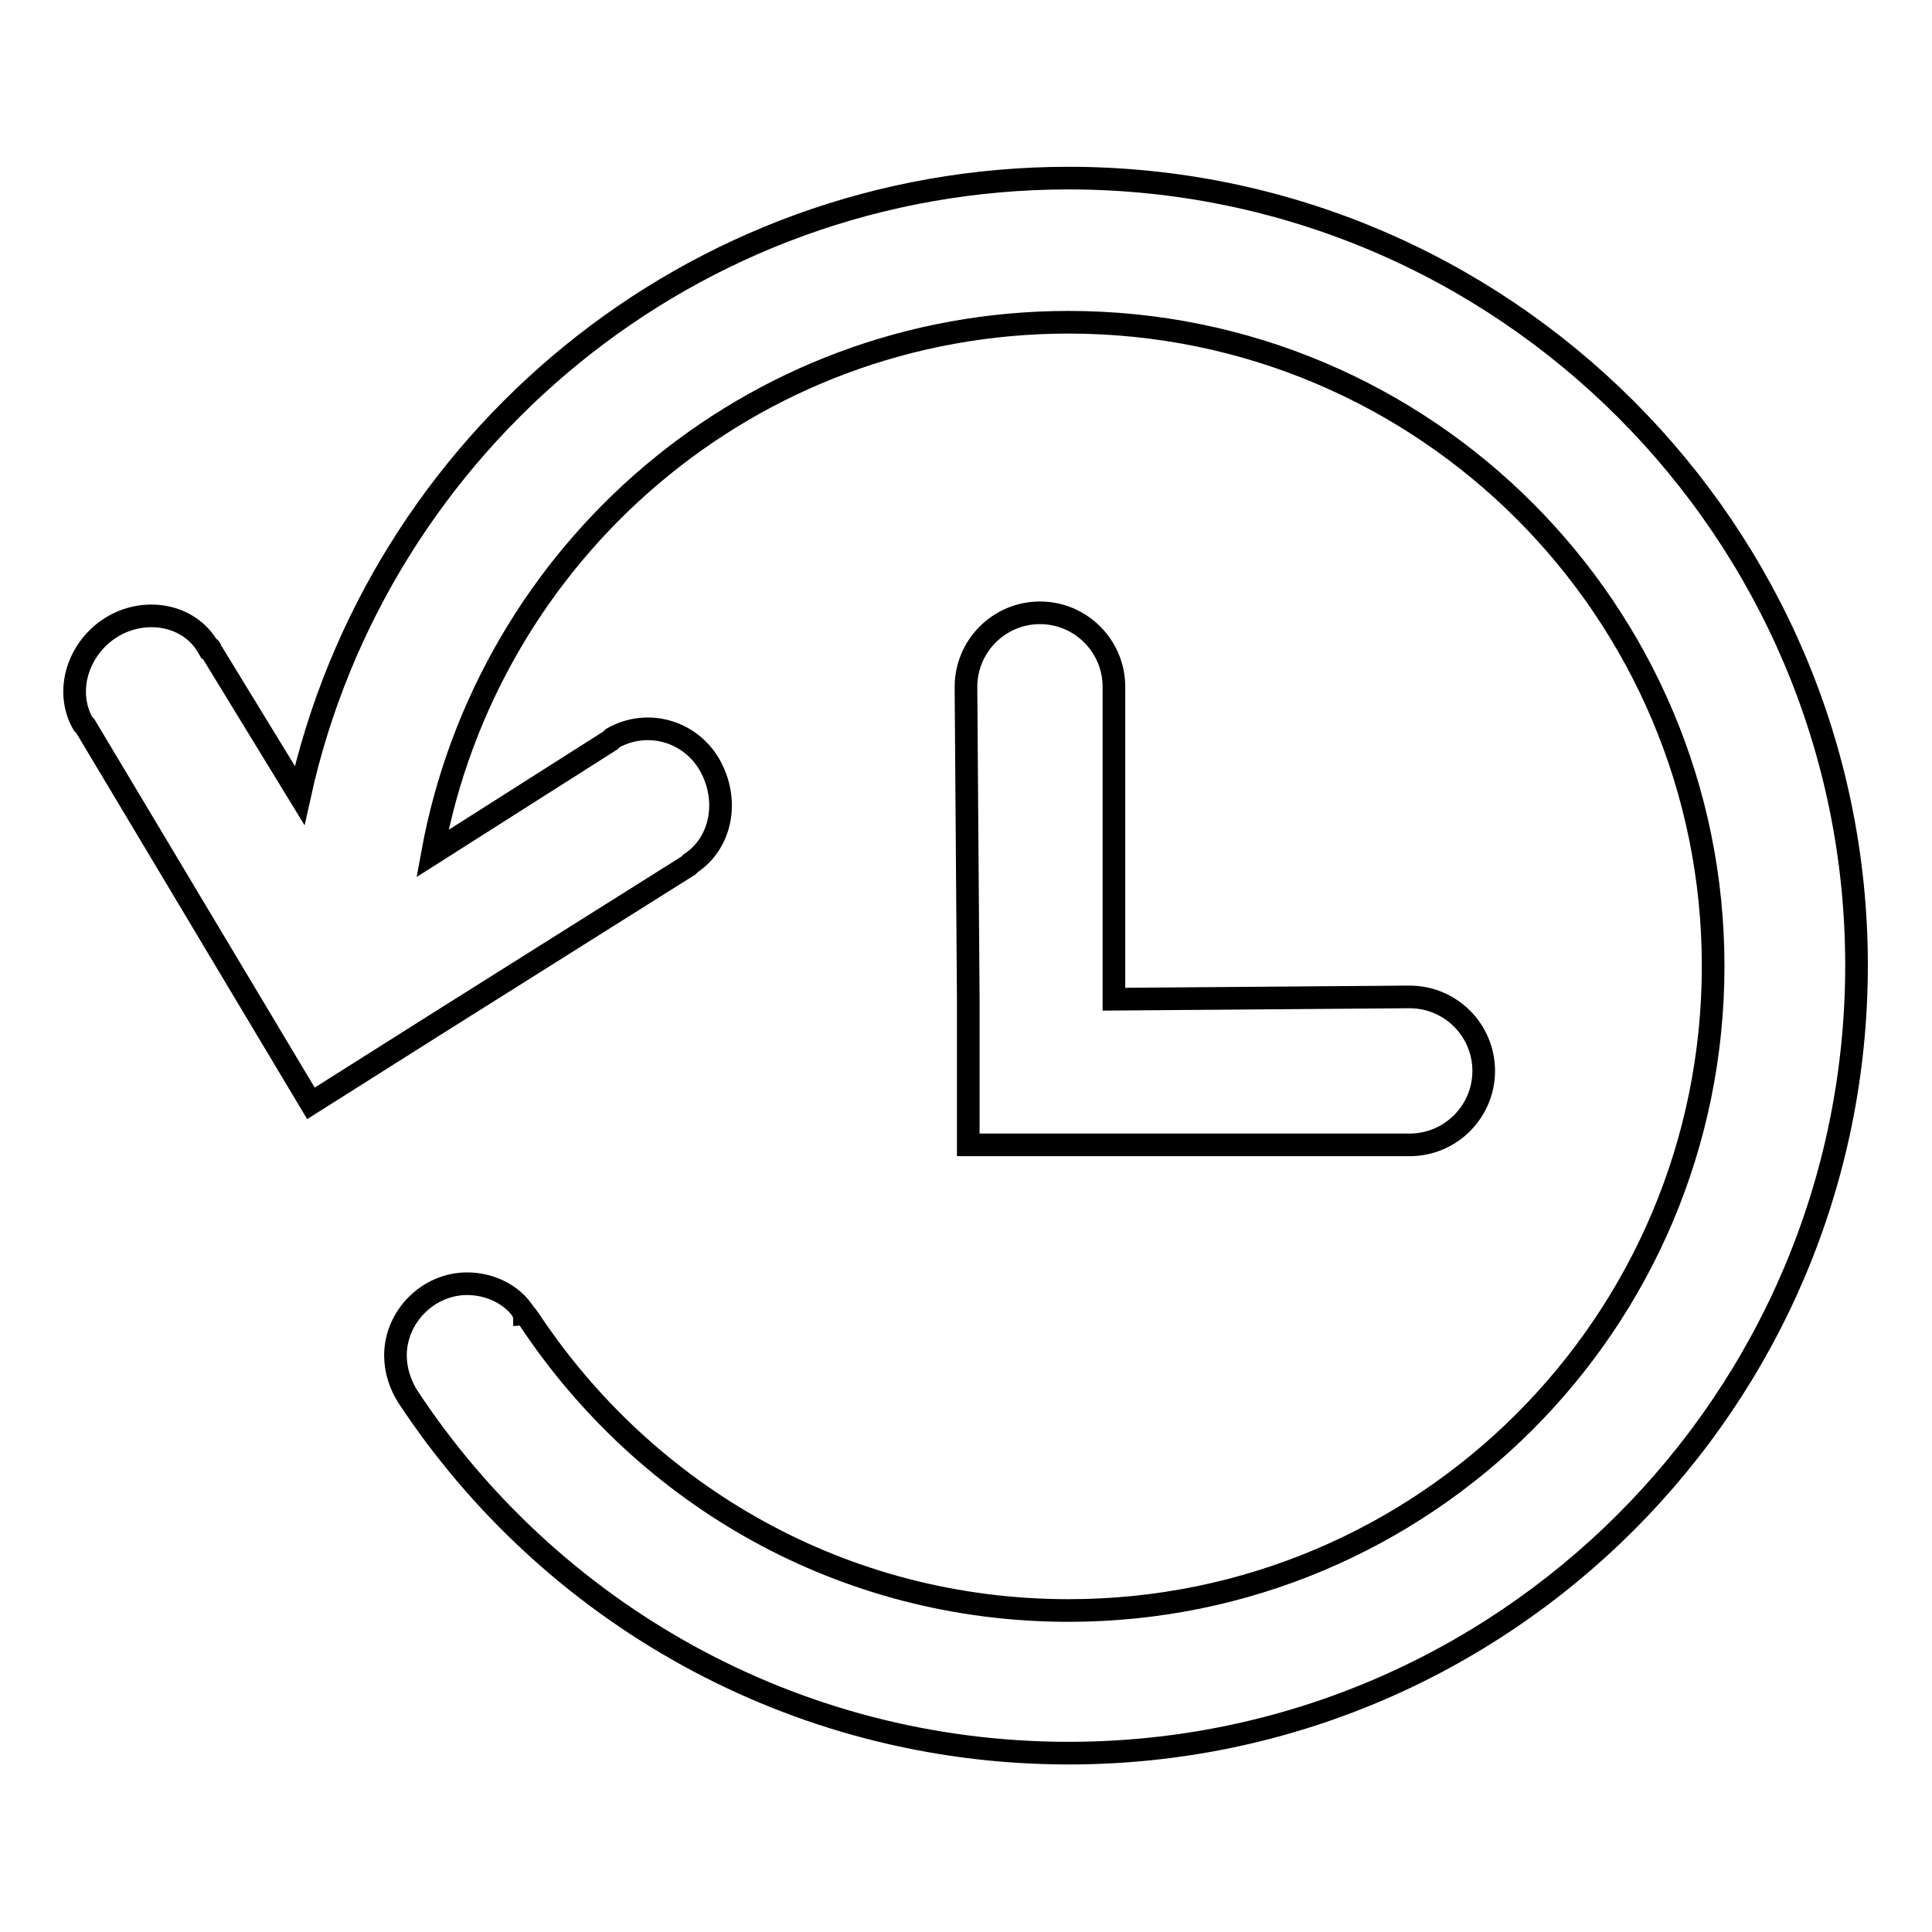 <?xml version="1.0" encoding="utf-8"?>
<!-- Svg Vector Icons : http://www.onlinewebfonts.com/icon -->
<!DOCTYPE svg PUBLIC "-//W3C//DTD SVG 1.1//EN" "http://www.w3.org/Graphics/SVG/1.1/DTD/svg11.dtd">
<svg version="1.1" xmlns="http://www.w3.org/2000/svg" xmlns:xlink="http://www.w3.org/1999/xlink" x="0px" y="0px" viewBox="0 0 256 256" enable-background="new 0 0 256 256" xml:space="preserve">
<g><g><path stroke-width="3" fill-opacity="0" stroke="#000000"  d="M141.6,23.6c-50,0-91.6,35.1-101.9,81.8L27.9,86.1c0,0,0-0.3-0.3-0.3c-2.5-4.4-8.4-5.4-12.8-2.7c-4.4,2.7-6.3,8.4-3.8,12.8l0.3,0.3l29.9,50l16.3-10.3l0,0l33.7-21.2l0.3-0.3c4.1-2.7,5.2-8.4,2.5-13.1c-2.7-4.6-8.4-6-12.8-3.5l-0.3,0.3l-23.6,15c7.3-40,42.1-70.4,84.3-70.4C188.9,42.7,227,81,227,128c0,47.3-38.3,85.4-85.4,85.4c-29.9,0-56-15.2-71.5-38.6c-0.3-0.3-0.3-0.6-0.6-0.6c0-0.3-0.3-0.3-0.3-0.6l0,0c-1.6-2.2-4.4-3.5-7.3-3.5c-5.2,0-9.5,4.4-9.5,9.5c0,1.9,0.6,3.8,1.6,5.4l0,0c18.8,28.6,51.1,47.3,87.6,47.3c57.6,0,104.4-46.7,104.4-104.4C246,70.4,199.2,23.6,141.6,23.6z"/><path stroke-width="3" fill-opacity="0" stroke="#000000"  d="M128.3,132.4v19.3h57.9c0.3,0,0.3,0,0.6,0c5.4,0,9.8-4.4,9.8-9.8c0-5.4-4.4-9.8-9.8-9.8c-0.3,0-0.3,0-0.6,0l-38.6,0.3V91.6c0-0.3,0-0.3,0-0.6c0-5.4-4.4-9.8-9.8-9.8c-5.4,0-9.8,4.4-9.8,9.8c0,0.3,0,0.3,0,0.6L128.3,132.4L128.3,132.4L128.3,132.4z"/></g></g>
</svg>